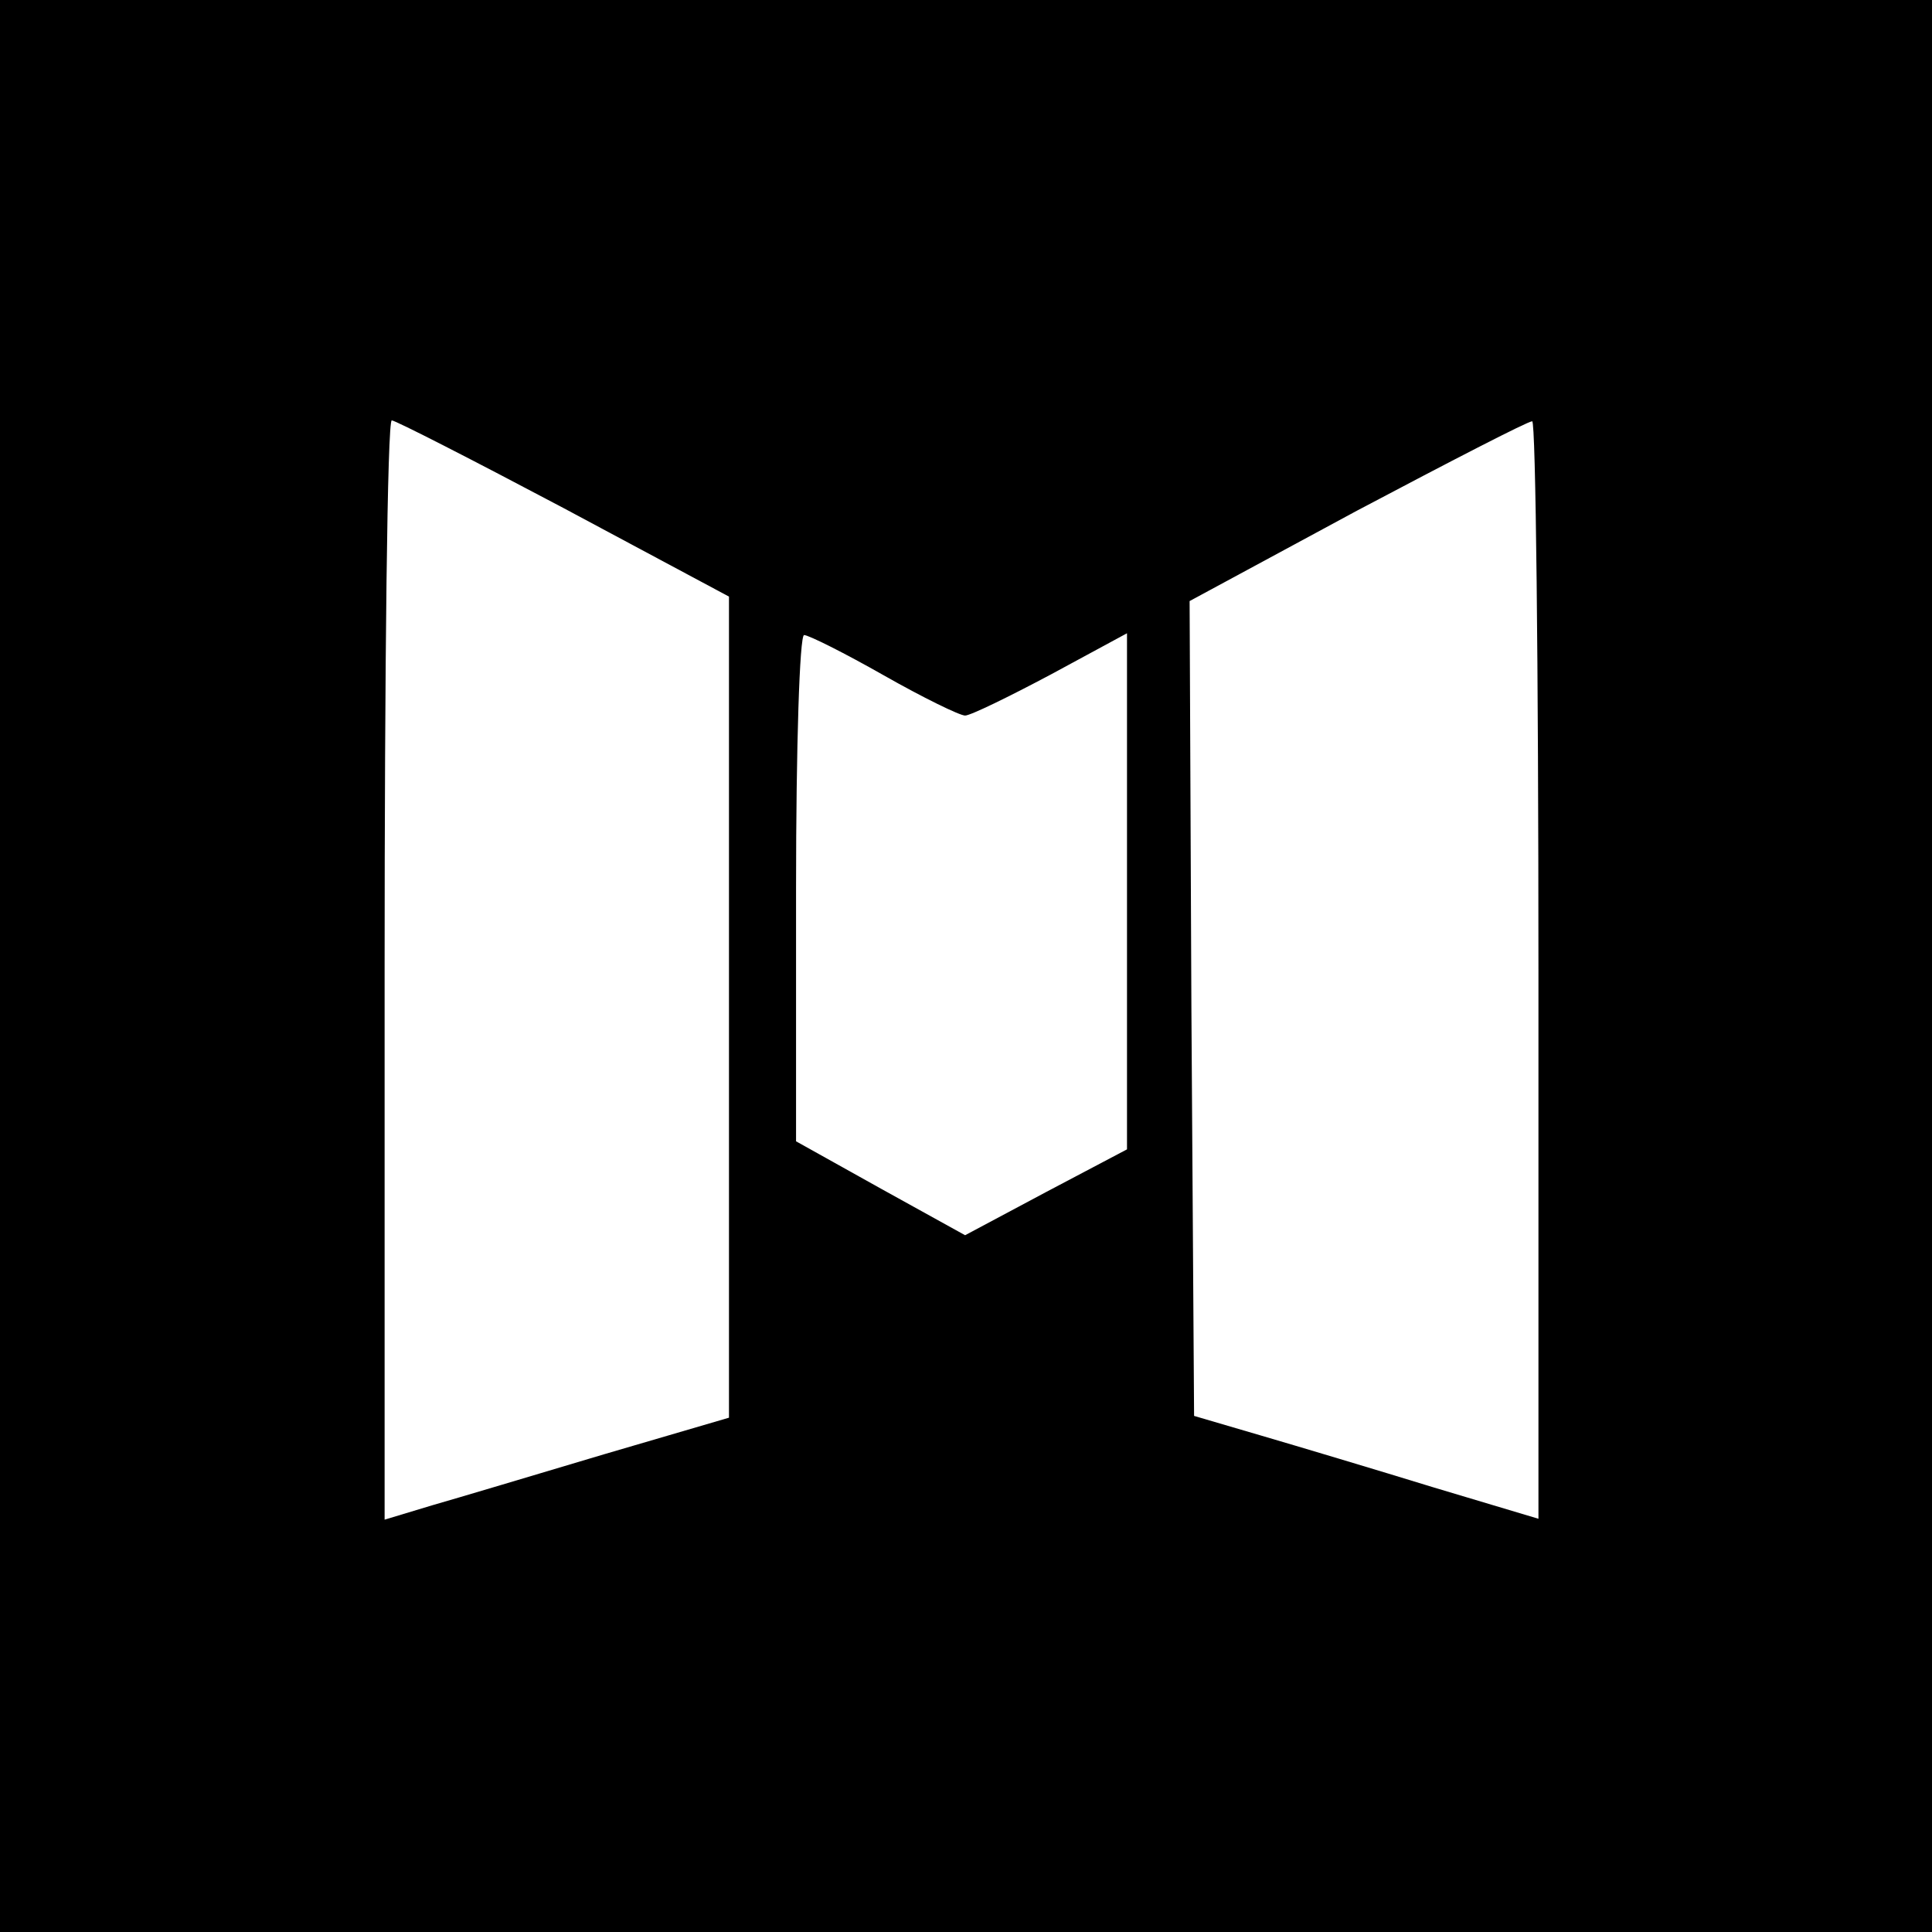 <?xml version="1.0" standalone="no"?>
<!DOCTYPE svg PUBLIC "-//W3C//DTD SVG 20010904//EN"
 "http://www.w3.org/TR/2001/REC-SVG-20010904/DTD/svg10.dtd">
<svg version="1.0" xmlns="http://www.w3.org/2000/svg"
 width="216pt" height="216pt" viewBox="0 0 216 216"
 preserveAspectRatio="xMidYMid meet">
<g transform="translate(0,216) scale(0.1,-0.1)"
fill="#000000" stroke="none">
<path d="M0 1080 l0 -1080 1080 0 1080 0 0 1080 0 1080 -1080 0 -1080 0 0
-1080z m630 512 l185 -99 0 -459 0 -459 -140 -41 c-77 -23 -164 -49 -192 -57
l-53 -16 0 615 c0 337 3 614 8 614 4 0 90 -44 192 -98z m1090 -516 l0 -614
-117 35 c-65 20 -152 46 -193 58 l-75 22 -3 456 -2 455 187 101 c104 55 191
100 196 100 4 1 7 -275 7 -613z m-732 329 c44 -25 85 -45 91 -45 6 0 49 21 96
46 l85 46 0 -289 0 -288 -91 -48 -90 -48 -94 52 -95 53 0 283 c0 159 4 283 9
283 5 0 45 -20 89 -45z"/>
</g>
</svg>
